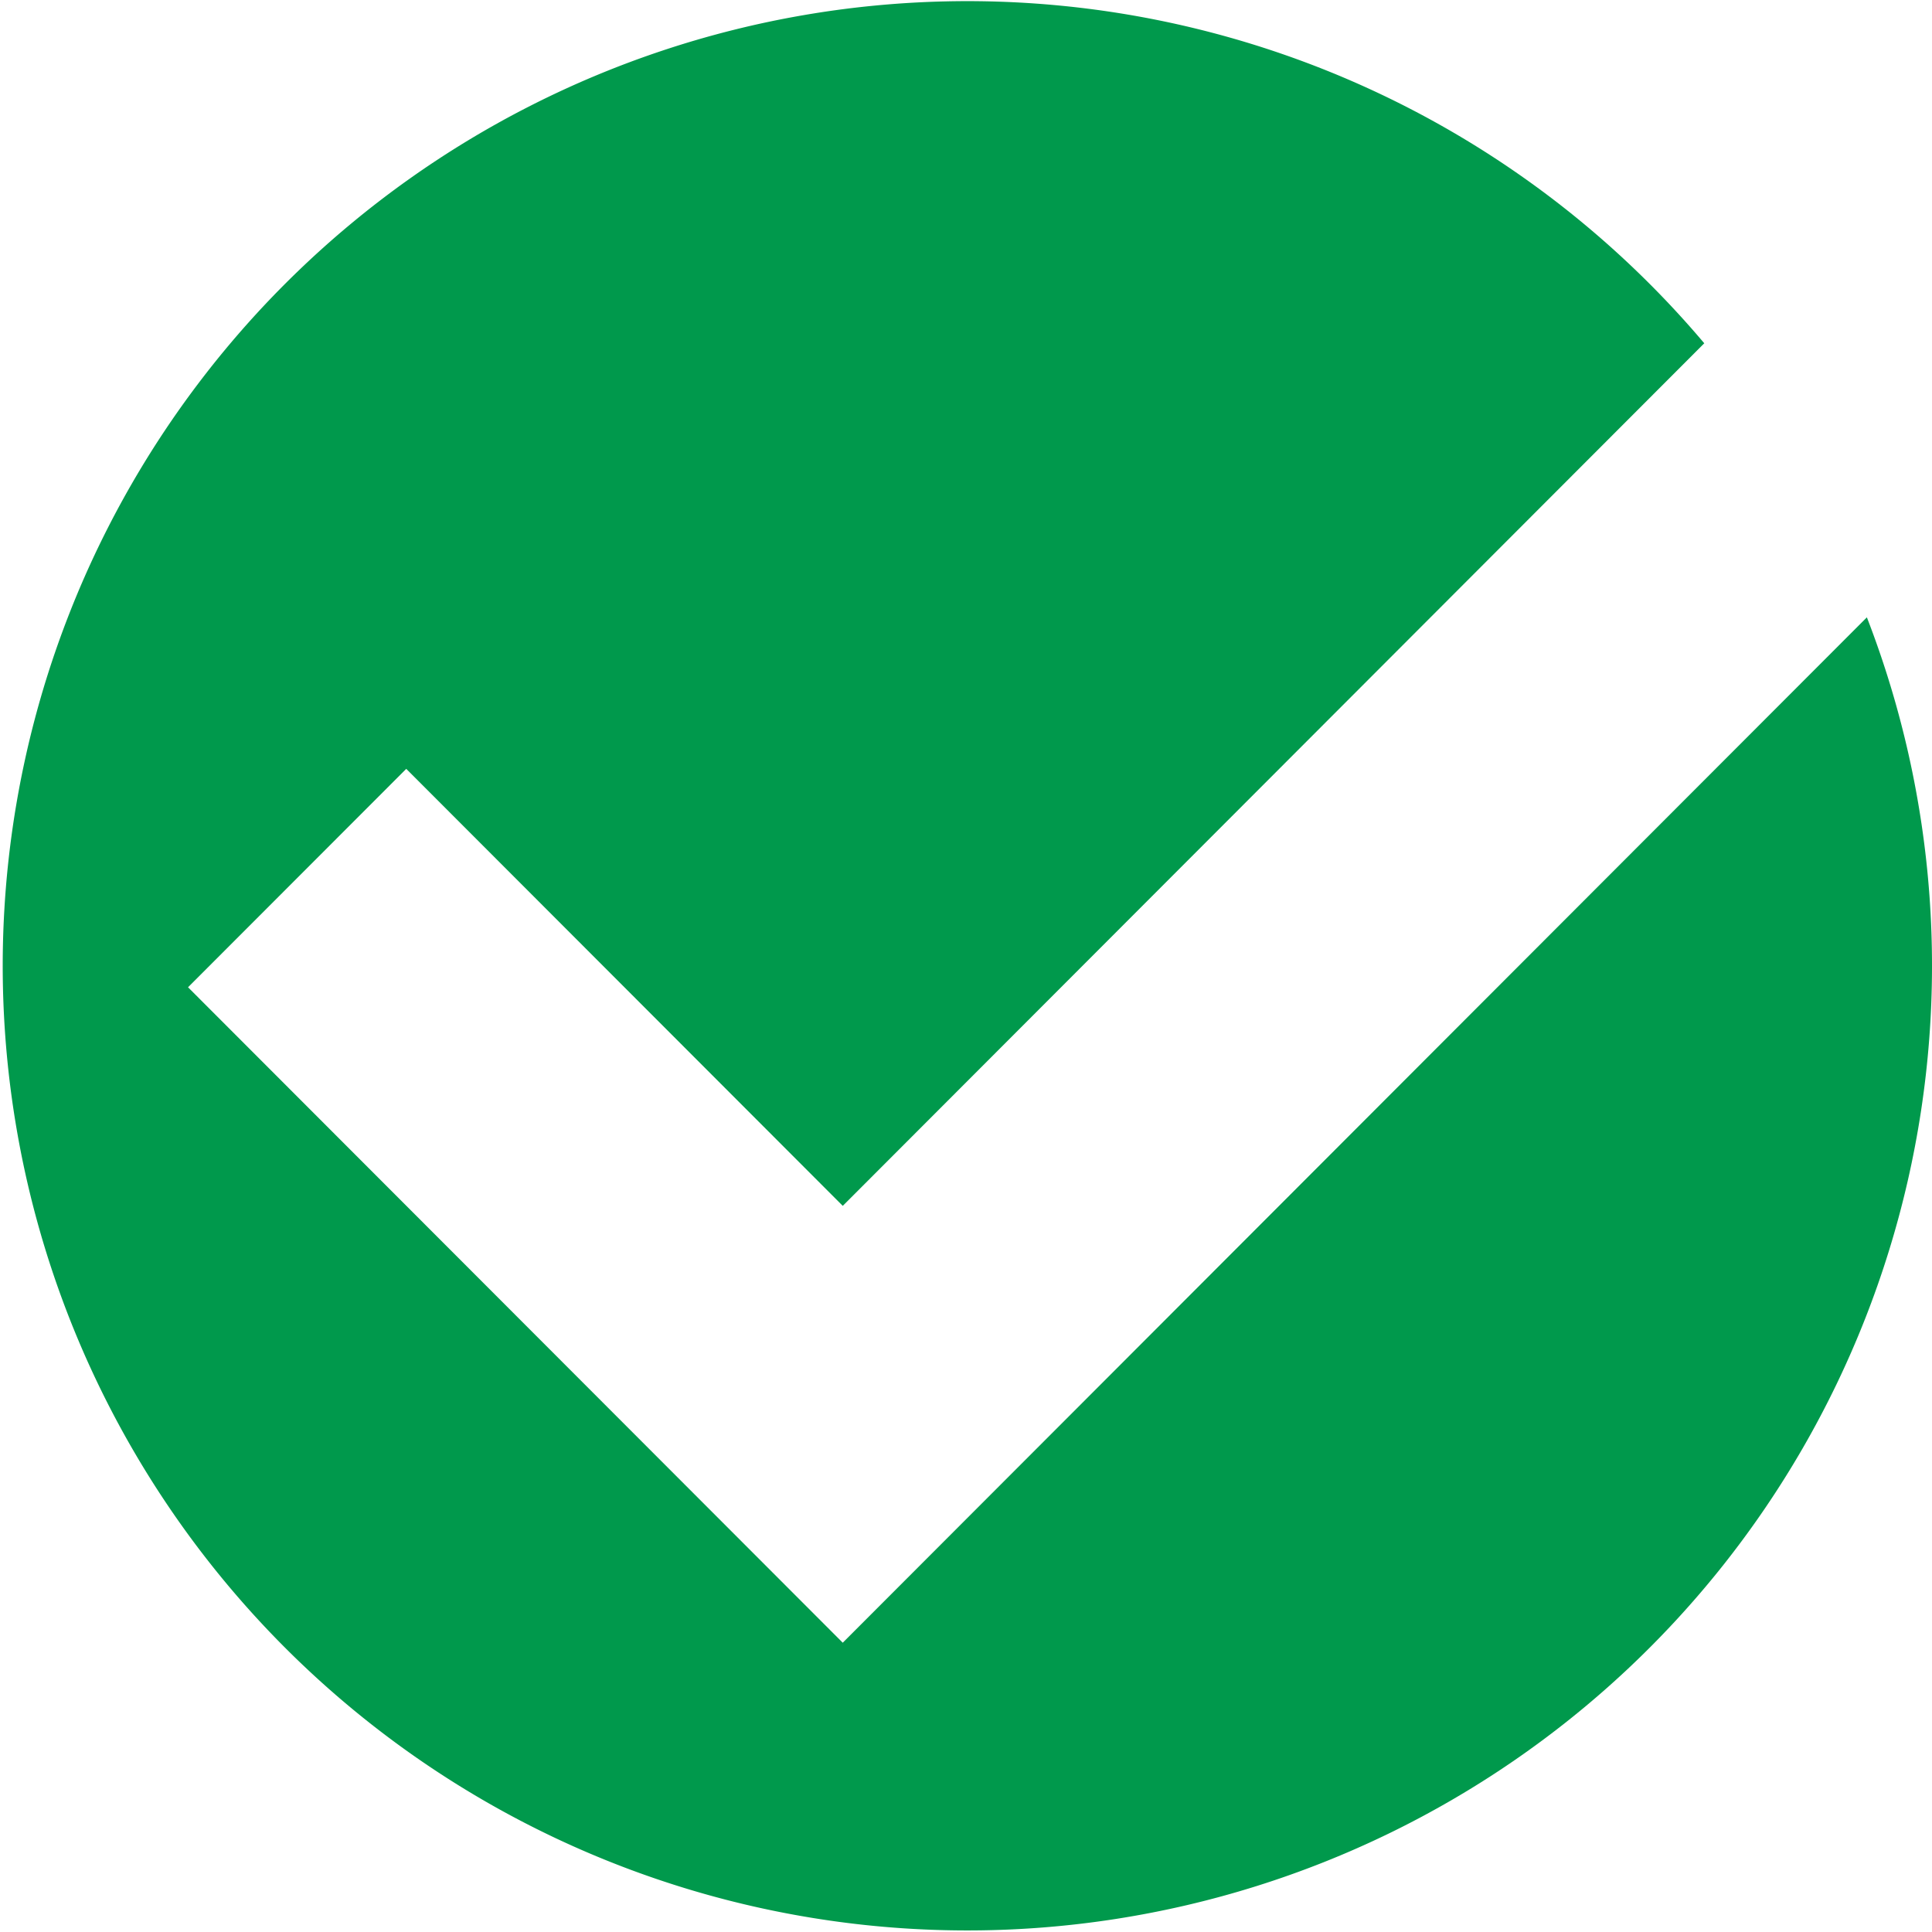 <svg id="Layer_1" data-name="Layer 1" xmlns="http://www.w3.org/2000/svg" viewBox="0 0 120 120">
  <defs>
    <style>
      .cls-1 {
        fill: #00994c;
      }
    </style>
  </defs>
  <title>li2</title>
  <path class="cls-1" d="M52.345,102.032,11.68,61.321,25.233,47.755,52.346,74.898,105.855,21.322a59.916,59.916,0,1,0,10.1,17.022Z"/>
</svg>
